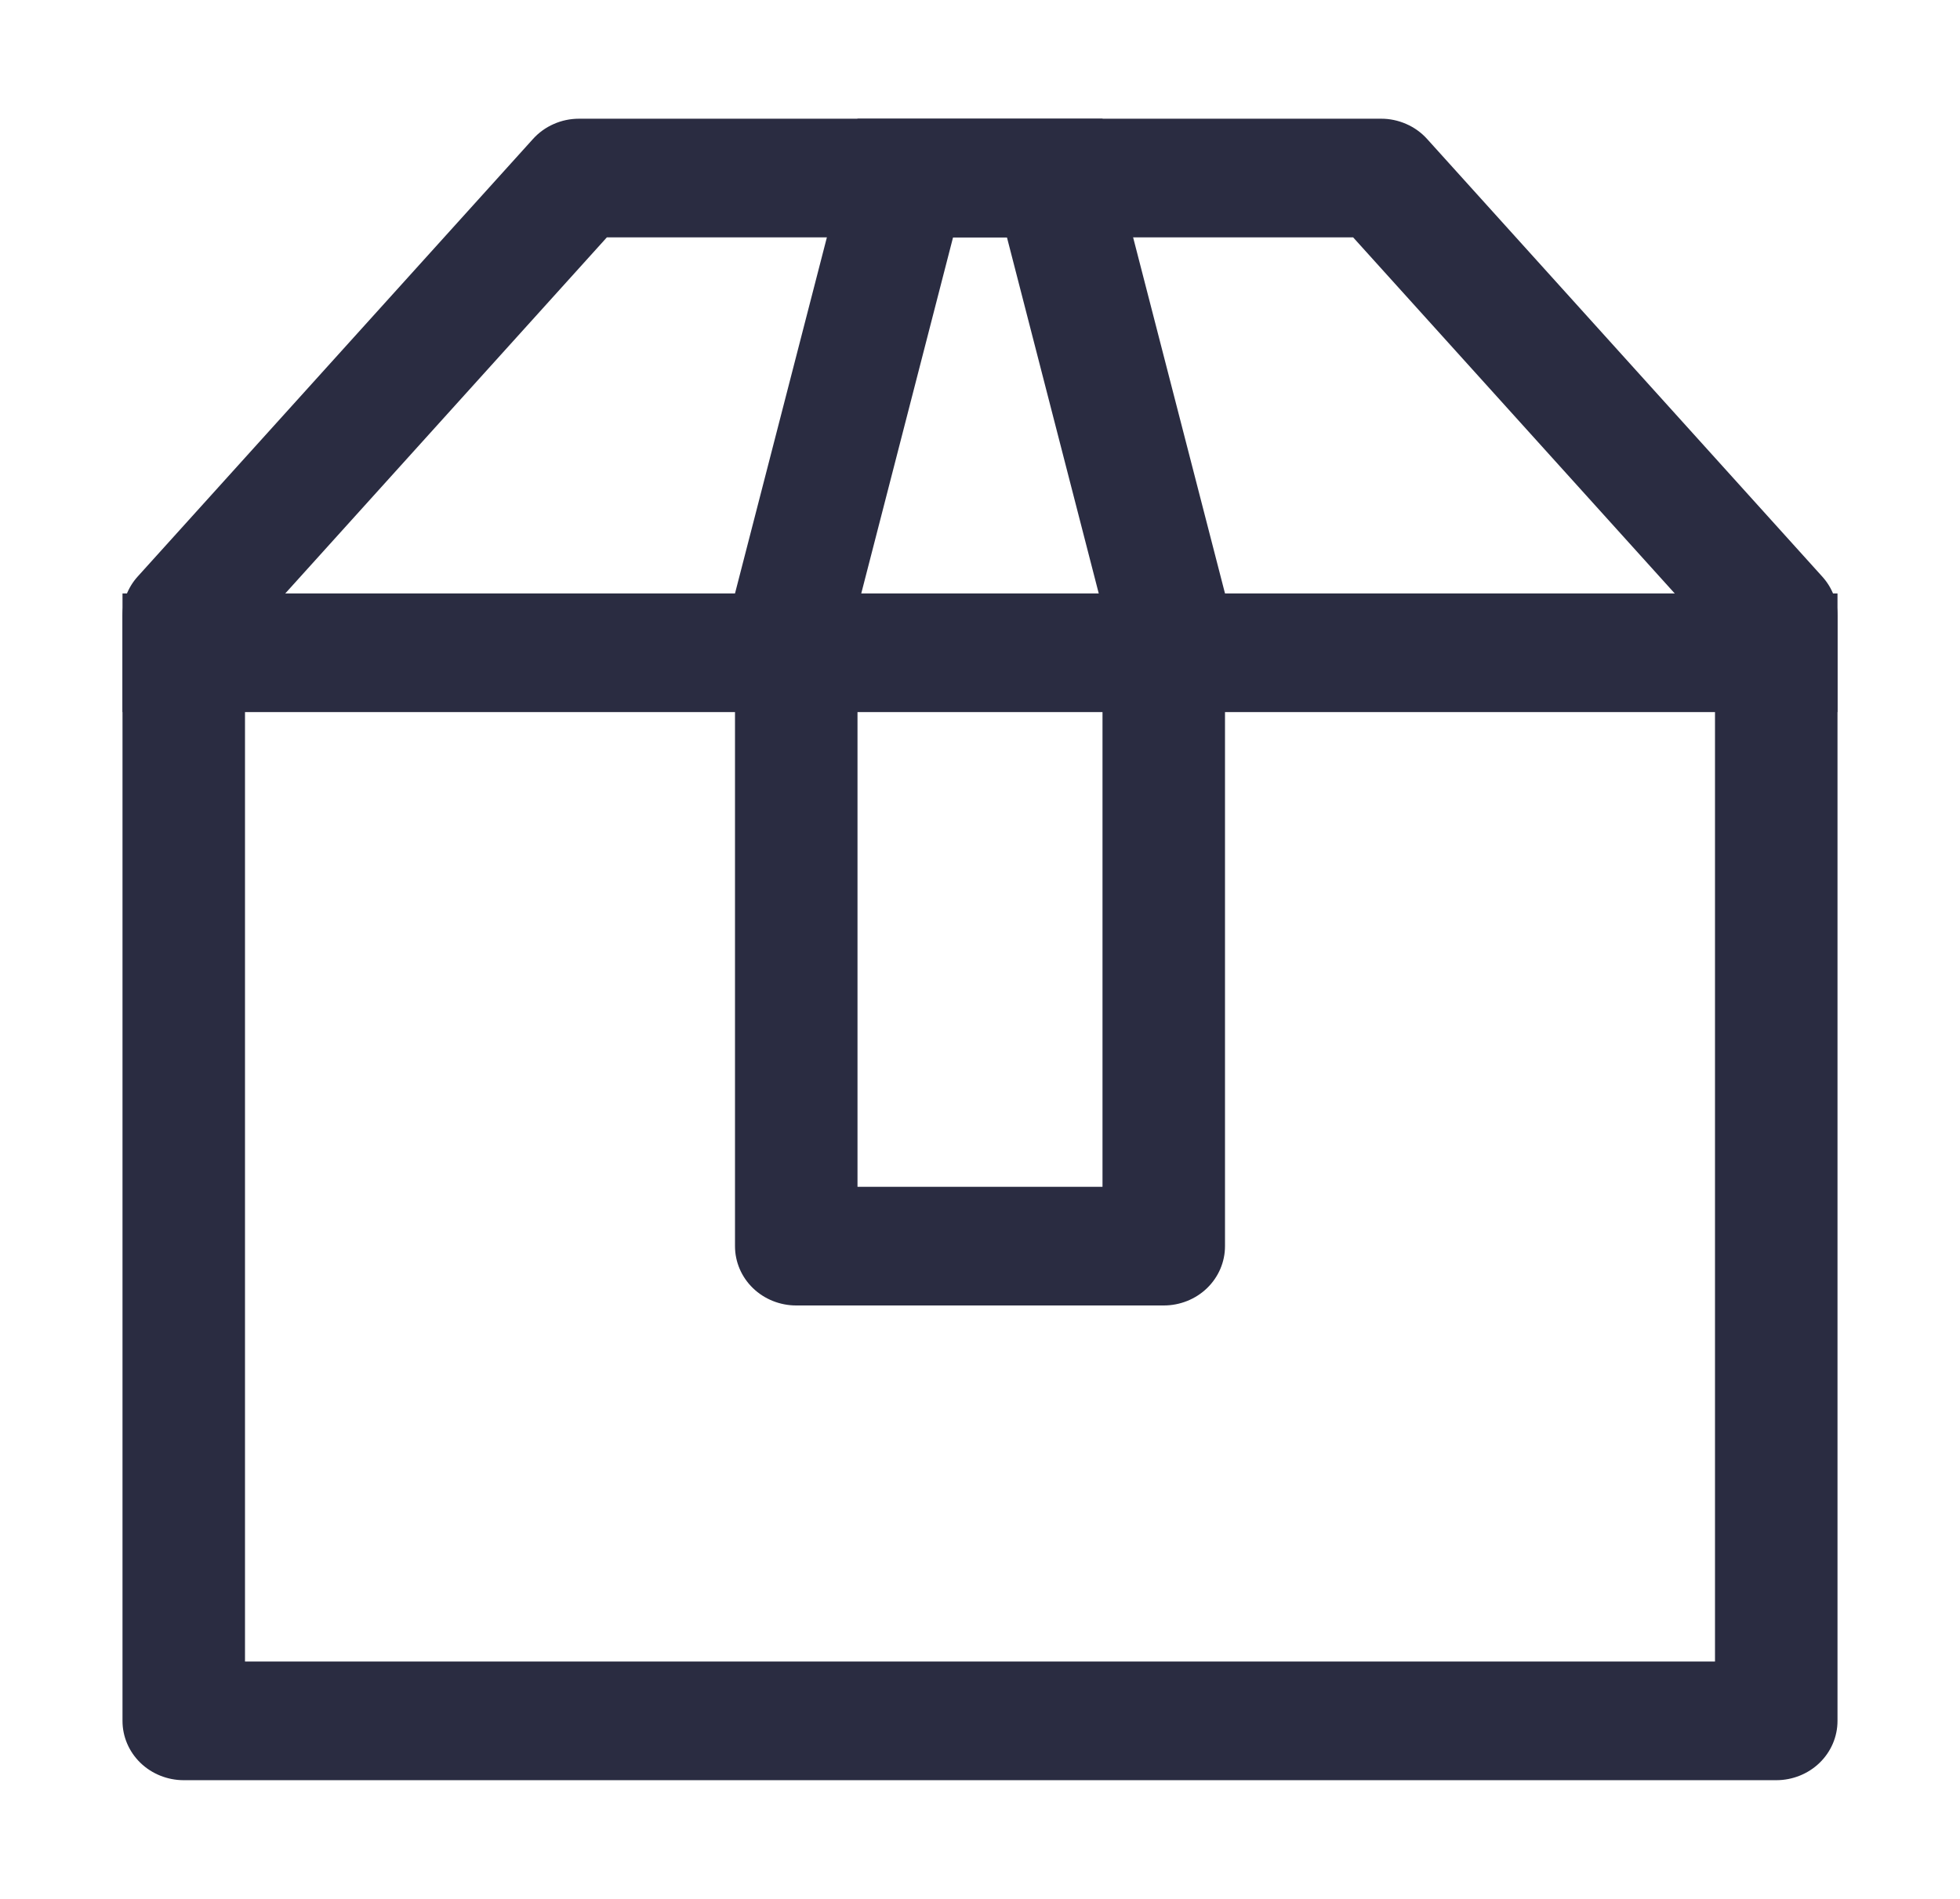 <svg width="32" height="31" viewBox="0 0 32 31" fill="none" xmlns="http://www.w3.org/2000/svg">
<path d="M9.908 3.875L4 10.416V27.125H28V10.416L22.092 3.875H9.908ZM9.454 1.938H22.546C22.688 1.937 22.829 1.967 22.959 2.024C23.088 2.08 23.204 2.163 23.298 2.267L29.752 9.414C29.912 9.591 30 9.817 30 10.052V28.094C30 28.351 29.895 28.597 29.707 28.779C29.52 28.96 29.265 29.062 29 29.062H3C2.735 29.062 2.48 28.96 2.293 28.779C2.105 28.597 2 28.351 2 28.094V10.052C2 9.817 2.088 9.589 2.248 9.412L8.7 2.271C8.794 2.166 8.91 2.082 9.04 2.025C9.17 1.967 9.311 1.938 9.454 1.938Z" fill="#2A2C41"/>
<path d="M2 9.688H30V11.625H2V9.688Z" fill="#2A2C41"/>
<path d="M14 9.926V19.375H18V9.926L16.44 3.875H15.56L14 9.926ZM14 1.938H18L20 9.688V20.344C20 20.601 19.895 20.847 19.707 21.029C19.52 21.21 19.265 21.312 19 21.312H13C12.735 21.312 12.48 21.21 12.293 21.029C12.105 20.847 12 20.601 12 20.344V9.688L14 1.938Z" fill="#2A2C41"/>
</svg>
